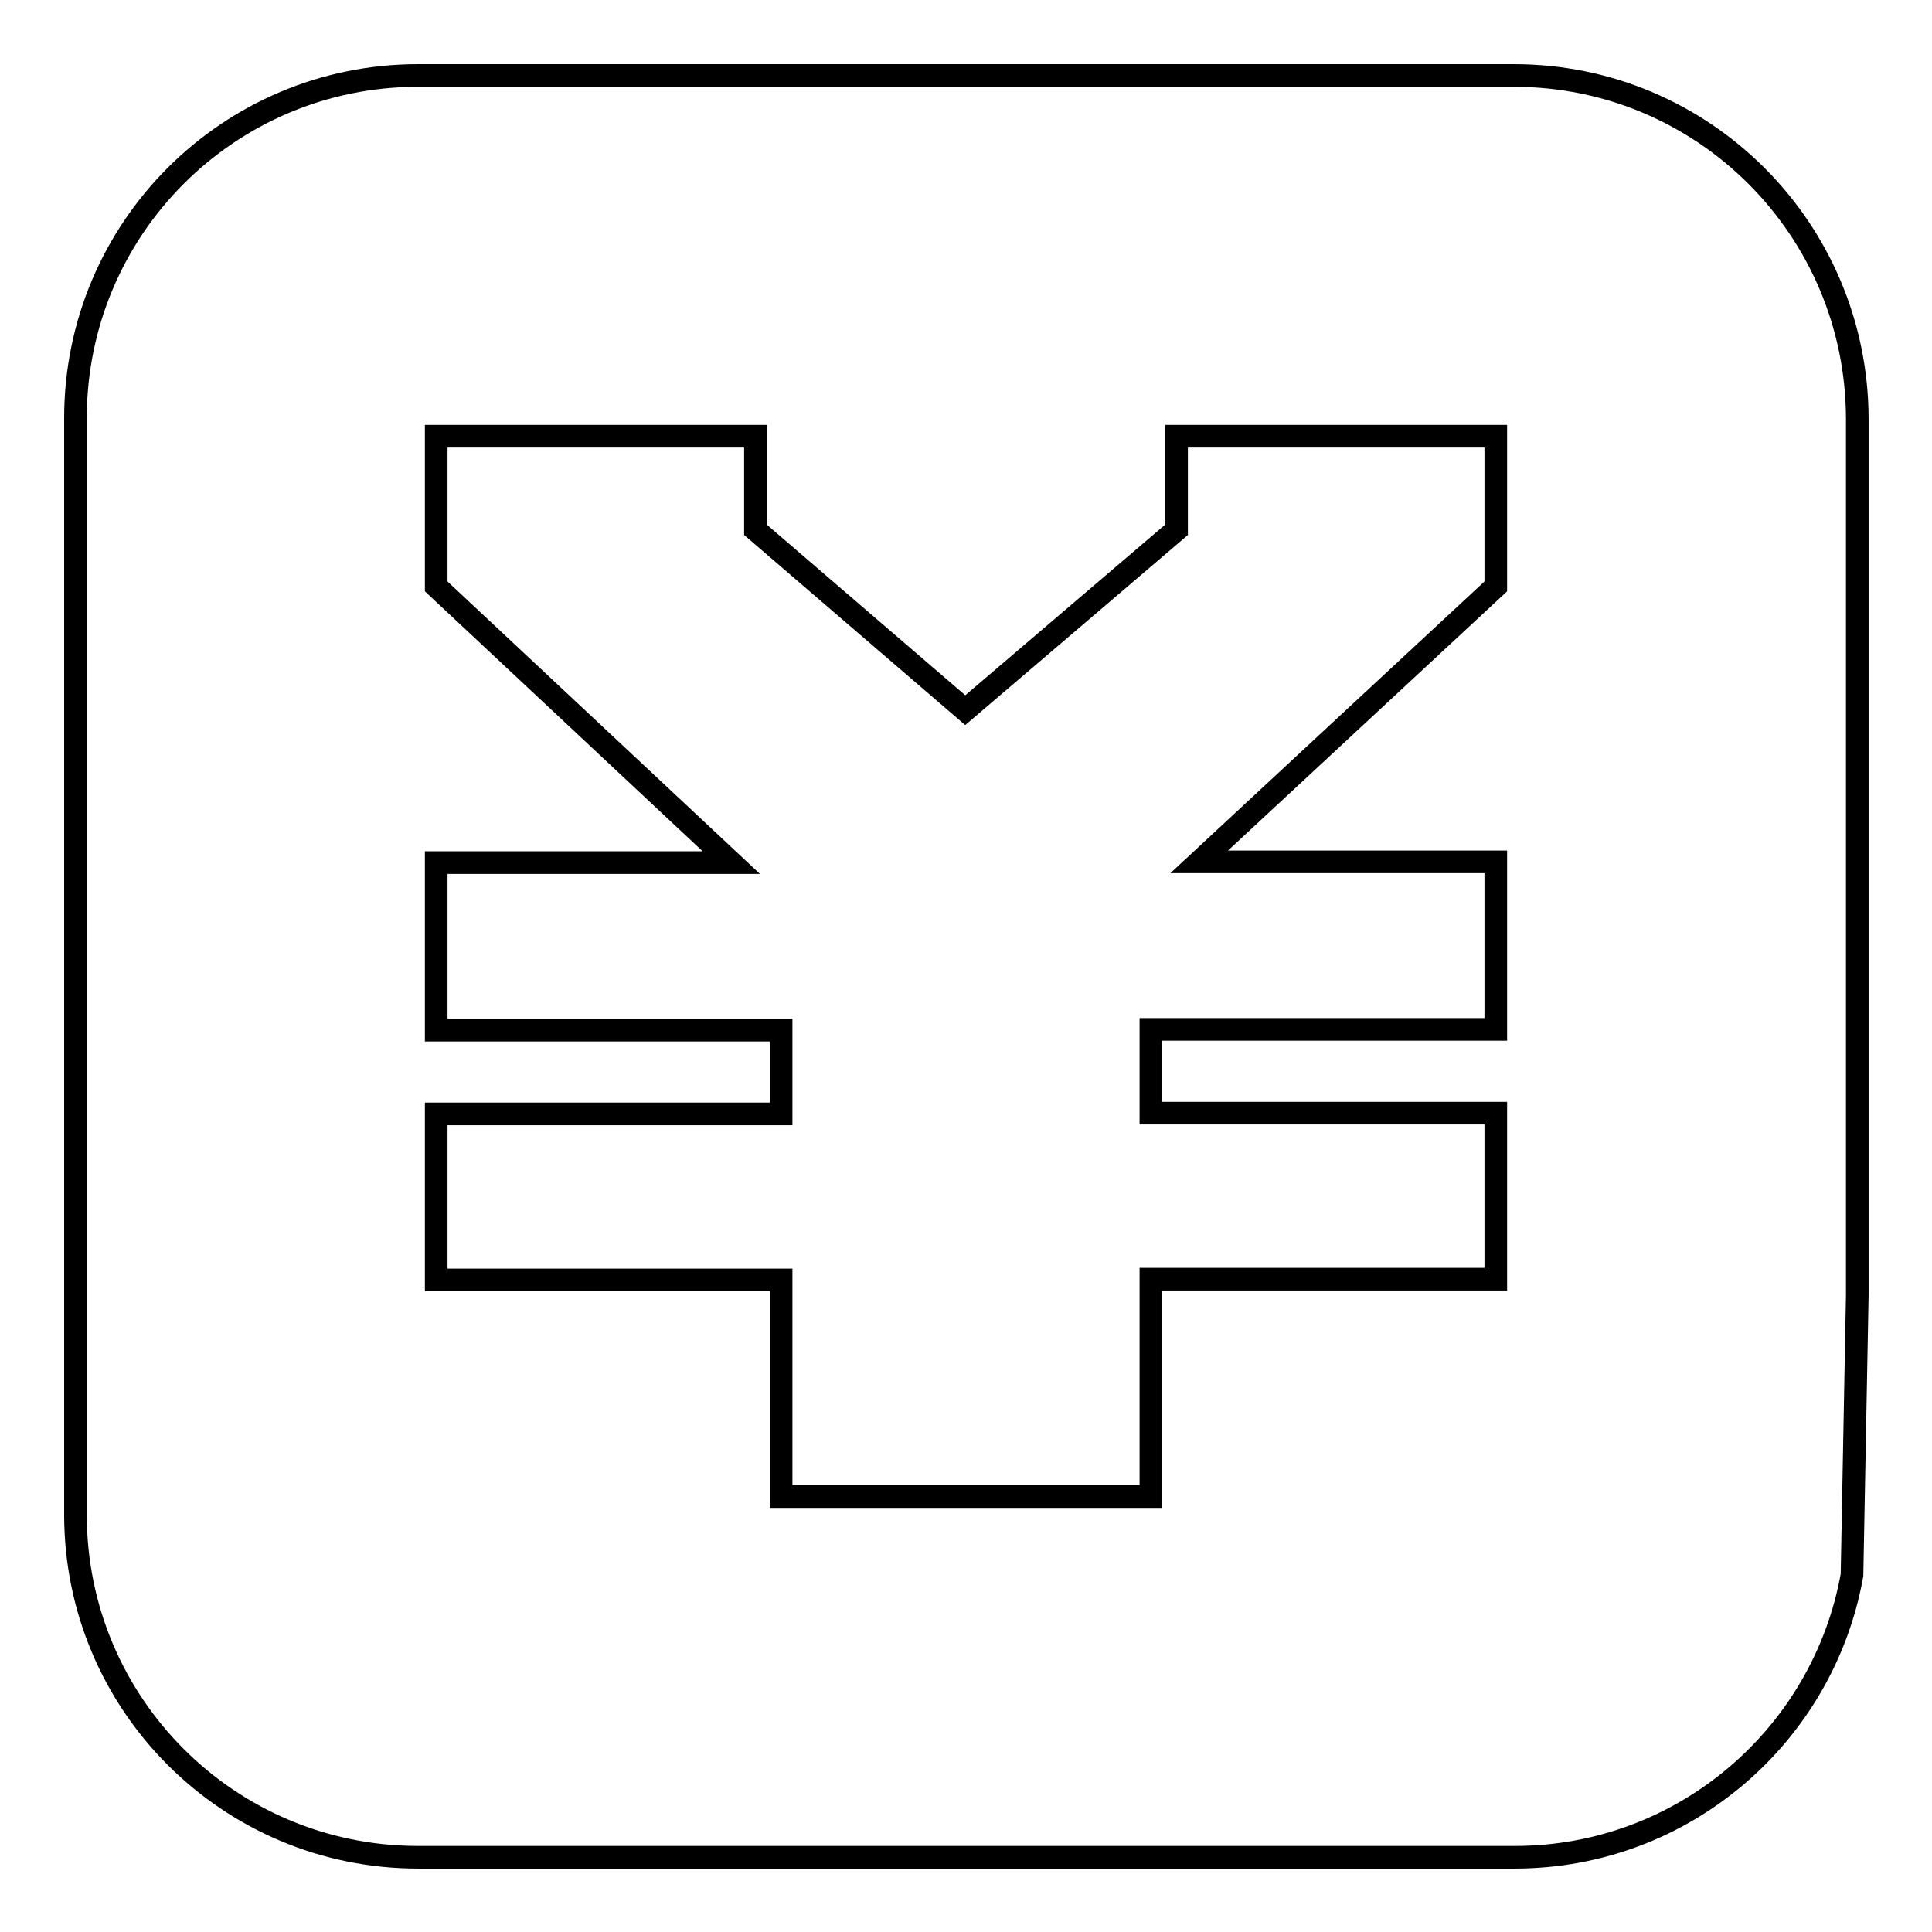<?xml version="1.0" encoding="utf-8"?>
<!-- Svg Vector Icons : http://www.onlinewebfonts.com/icon -->
<!DOCTYPE svg PUBLIC "-//W3C//DTD SVG 1.1//EN" "http://www.w3.org/Graphics/SVG/1.1/DTD/svg11.dtd">
<svg version="1.1" xmlns="http://www.w3.org/2000/svg" xmlns:xlink="http://www.w3.org/1999/xlink" x="0px" y="0px" viewBox="0 0 256 256" enable-background="new 0 0 256 256" xml:space="preserve">
<g><g><path stroke-width="3" fill-opacity="0" stroke="#000000"  d="M200.6,10H55.4C30.3,10,10,30.3,10,55.4v145.3c0,25.1,20.3,45.4,45.4,45.4h145.3c22.3,0,40.9-16.1,44.7-37.4l0.7-37.1V55.4C246,30.3,225.7,10,200.6,10z M198.2,77.7l-39.3,36.5h39.3v22.2h-45.7v11.1h45.7v22h-45.7v28.8h-49v-28.7H57.8v-22h45.7v-11.1H57.8v-22.2h39.1L57.8,77.7V57.8h42.3v12.4l27.8,23.9l28-23.9V57.8h42.3V77.7L198.2,77.7z"/></g></g>
</svg>